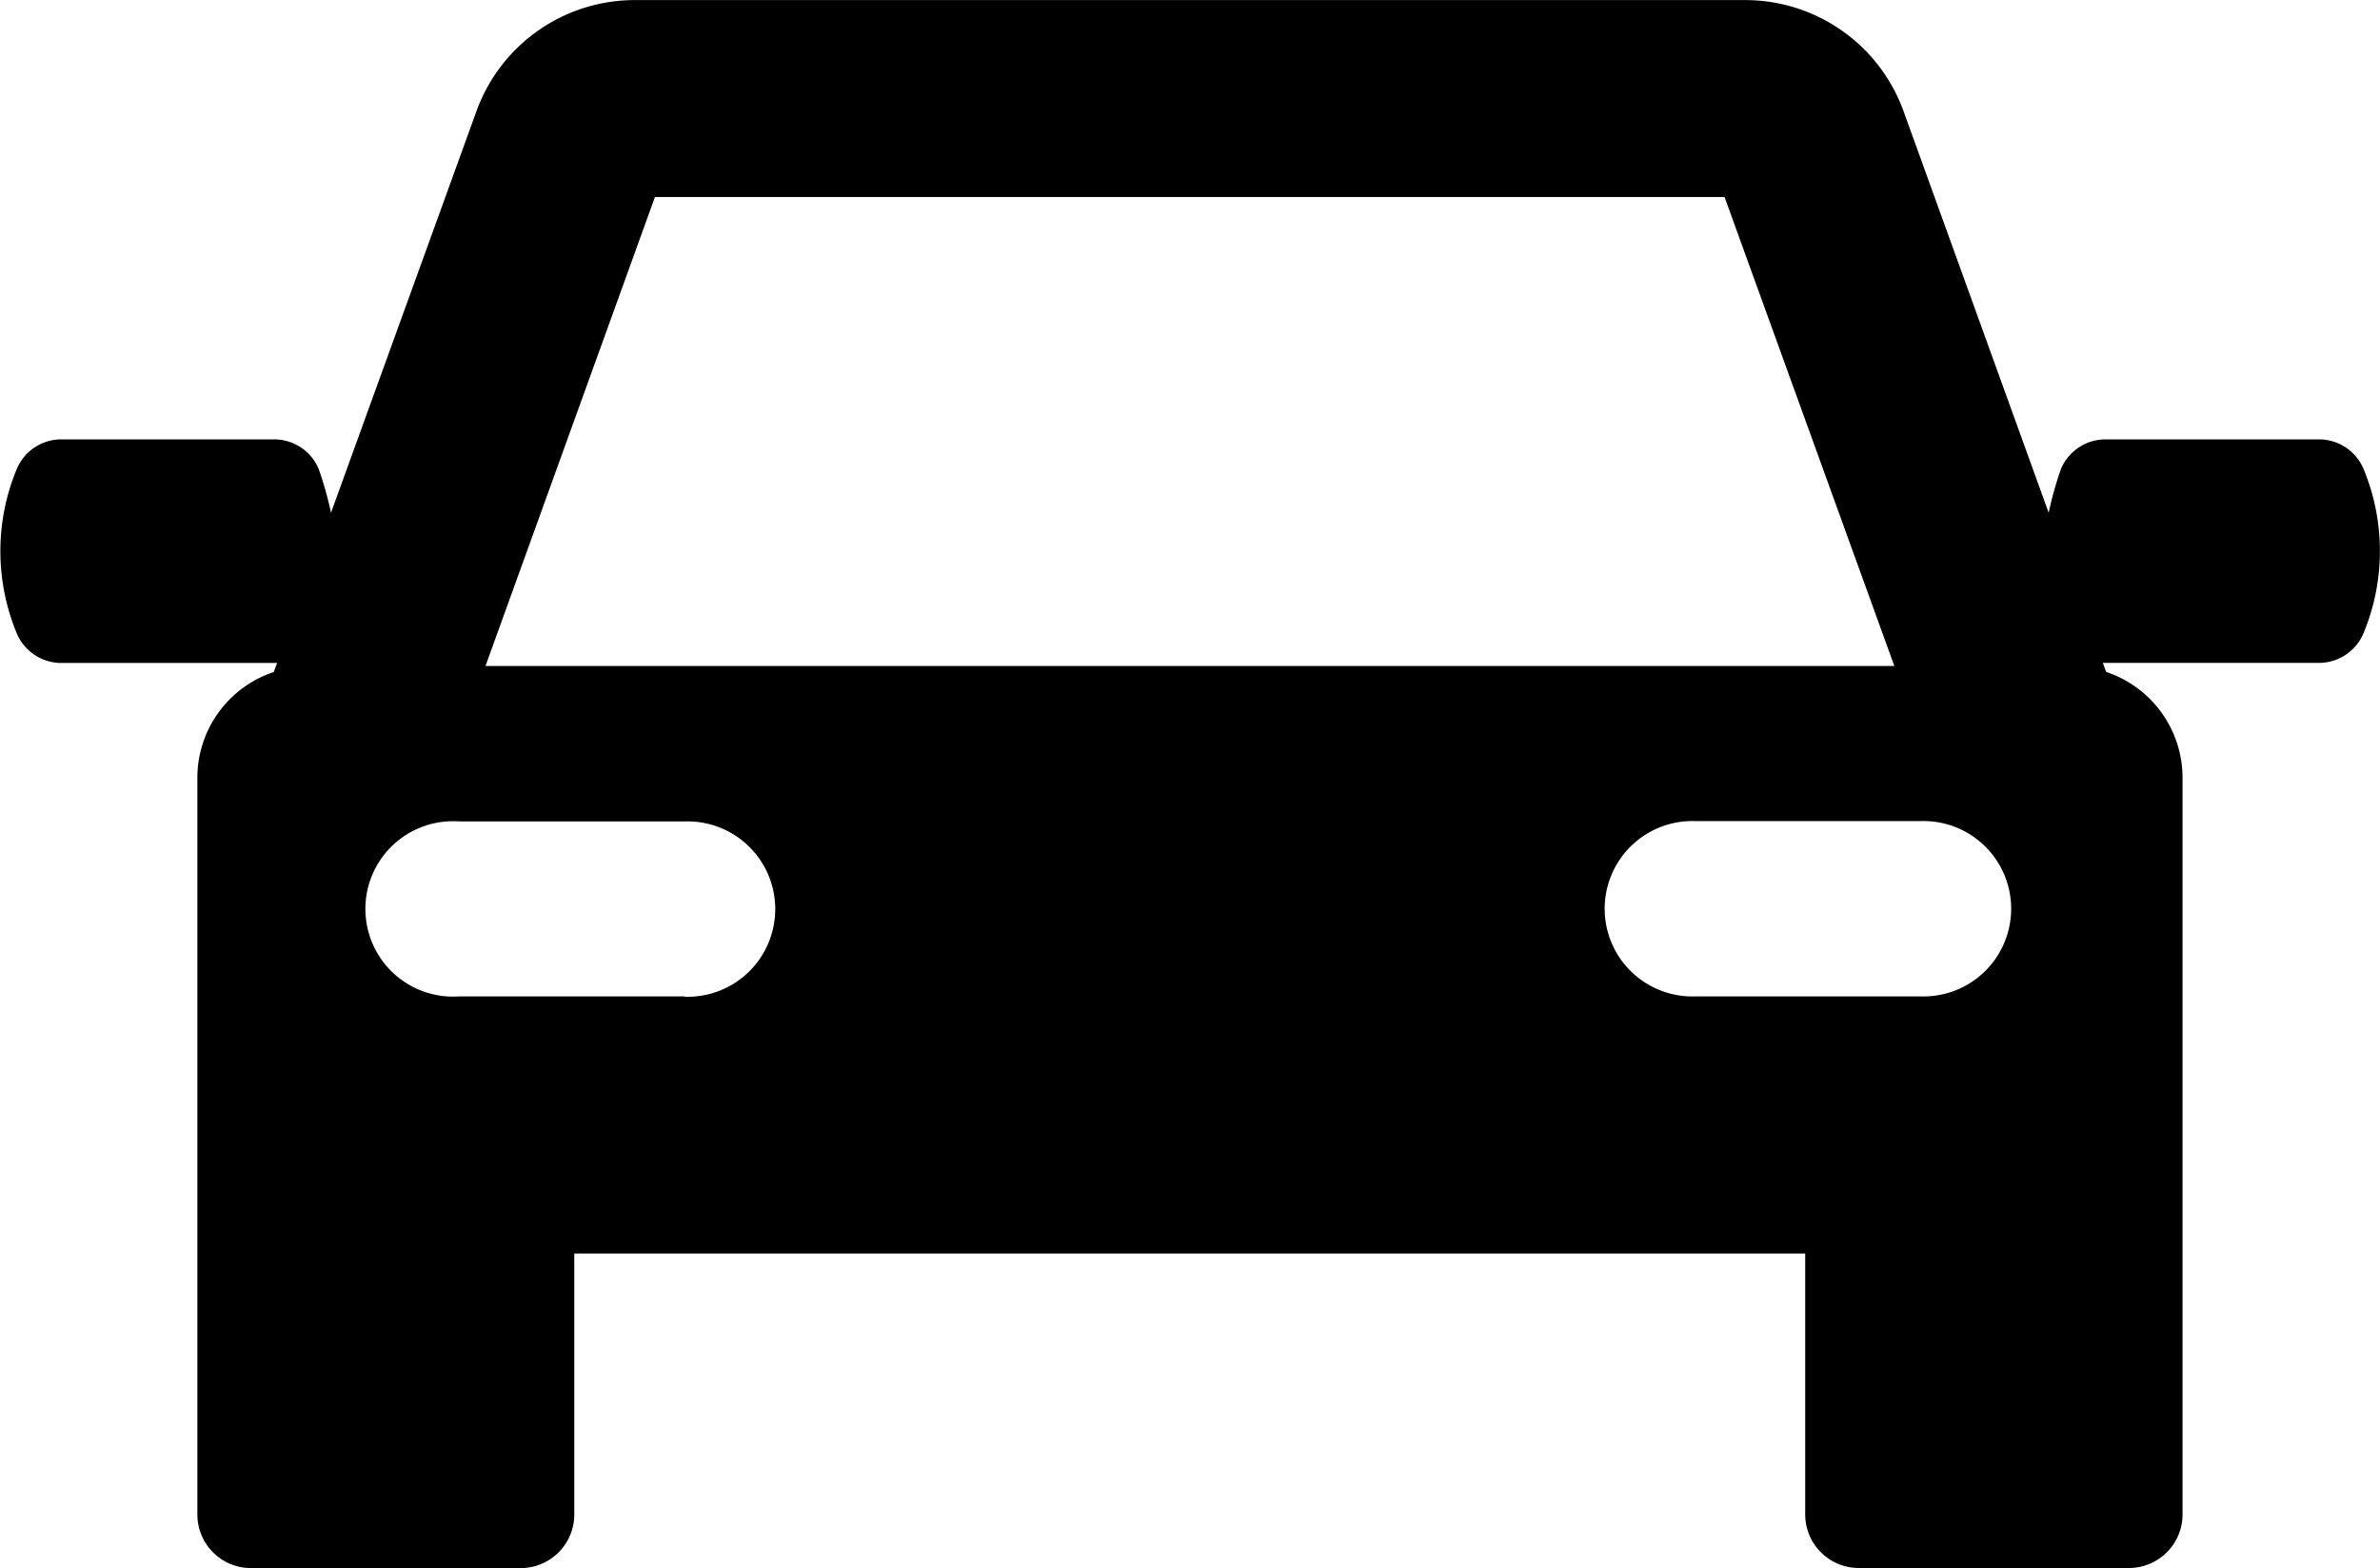<svg xmlns="http://www.w3.org/2000/svg" width="28.036" height="18.471" viewBox="0 0 28.036 18.471">
  <path id="car" d="M27.842,72.845a.57.57,0,0,0-.5-.345H24.78a.57.57,0,0,0-.5.345,4.149,4.149,0,0,0-.146.519l-1.711-4.734a1.983,1.983,0,0,0-1.86-1.305H7.475a1.983,1.983,0,0,0-1.86,1.305L3.9,73.364a4.161,4.161,0,0,0-.146-.519.57.57,0,0,0-.5-.345H.7a.57.57,0,0,0-.5.345,2.523,2.523,0,0,0,0,1.943.57.57,0,0,0,.5.345H3.265l-.039.107a1.313,1.313,0,0,0-.9,1.246v8.678a.631.631,0,0,0,.631.631H6.135a.631.631,0,0,0,.631-.631V82.09h14.5v3.073a.631.631,0,0,0,.631.631H25.08a.631.631,0,0,0,.631-.631V76.485a1.314,1.314,0,0,0-.9-1.246l-.039-.107h2.569a.57.57,0,0,0,.5-.345A2.524,2.524,0,0,0,27.842,72.845Zm-20.126-3.2h12.6l2,5.524H5.72Zm.352,9.416H5.41A1.033,1.033,0,1,1,5.41,77H8.068a1.033,1.033,0,1,1,0,2.065Zm14.559,0H19.969a1.033,1.033,0,1,1,0-2.065h2.658a1.033,1.033,0,1,1,0,2.065Z" transform="translate(-0.001 -67.324)" stroke="#000" stroke-linecap="round" stroke-linejoin="round" stroke-width="0"/>
</svg>
